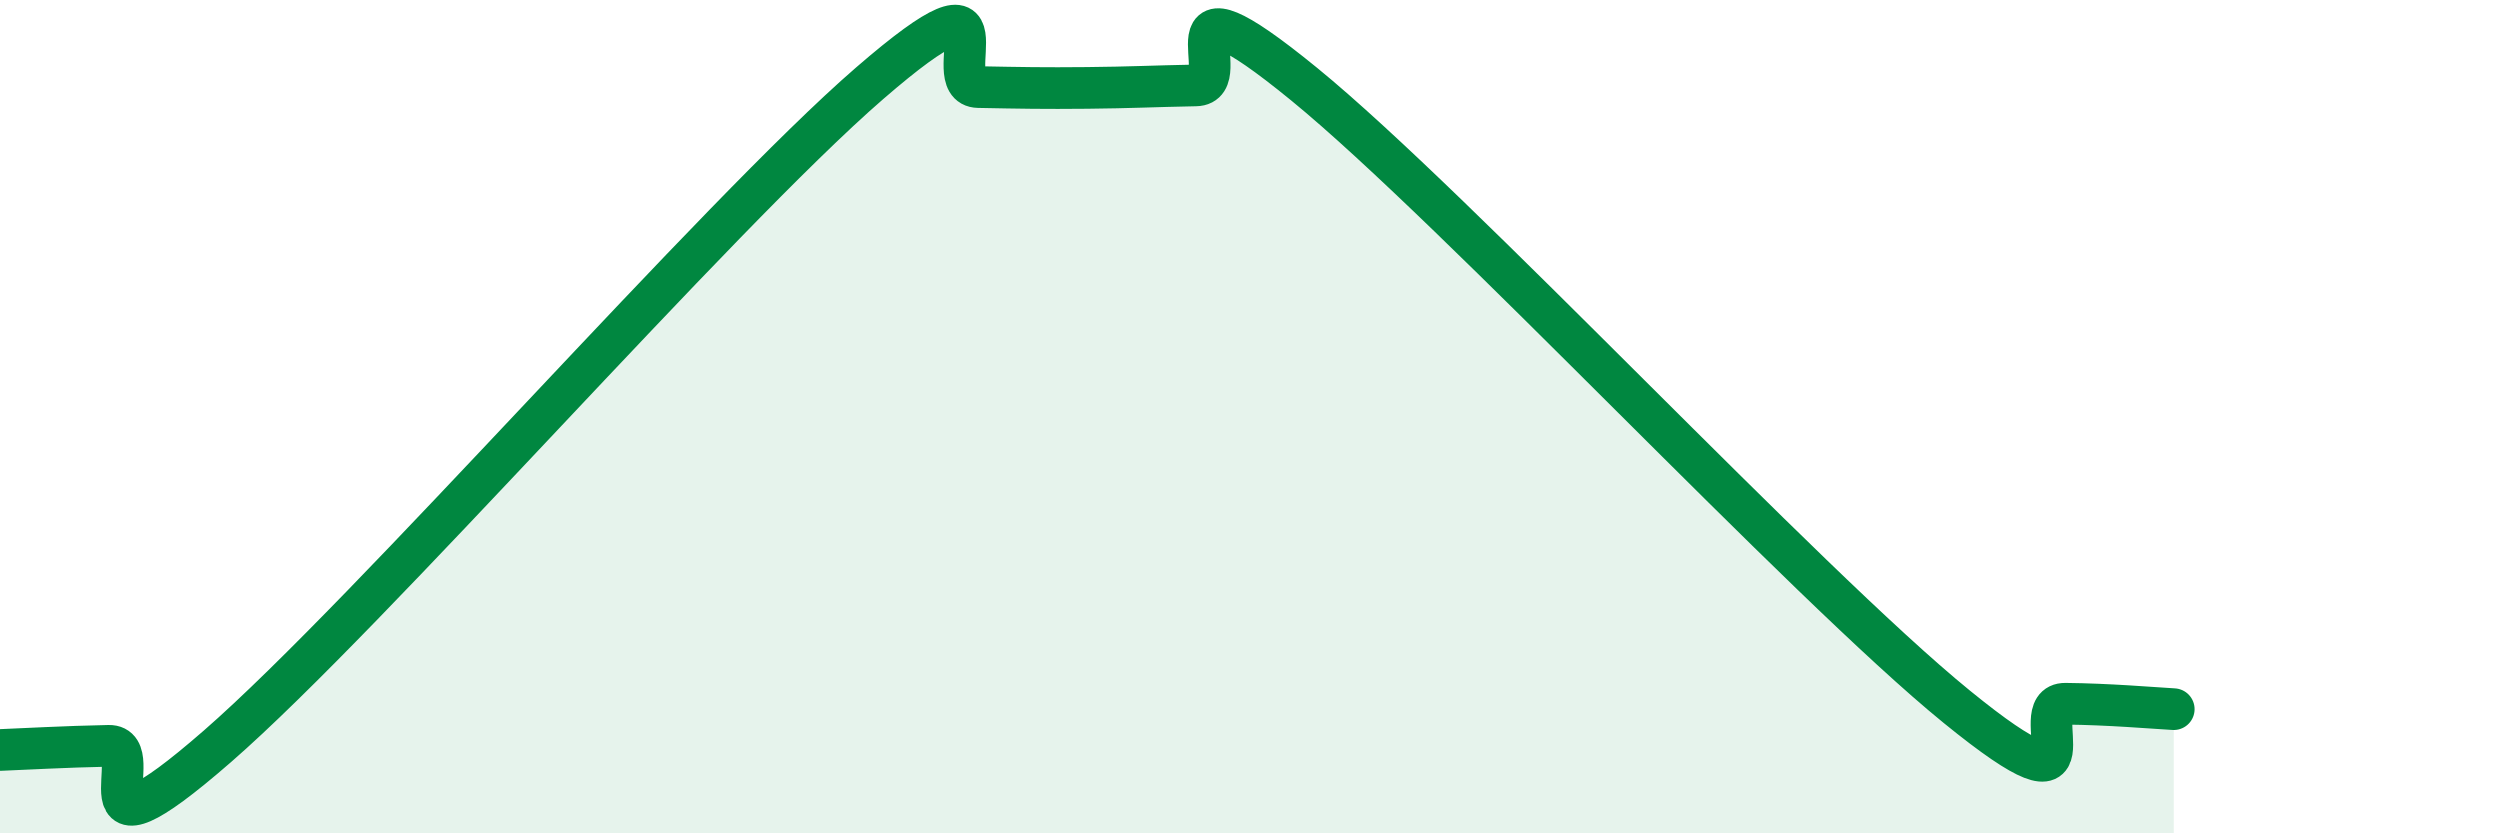 
    <svg width="60" height="20" viewBox="0 0 60 20" xmlns="http://www.w3.org/2000/svg">
      <path
        d="M 0,18 C 0.52,17.98 1.57,17.92 2.61,17.9 C 3.65,17.88 1.57,21.09 5.22,17.91 C 8.87,14.73 17.22,5.16 20.87,2 C 24.52,-1.16 22.44,2.07 23.48,2.09 C 24.52,2.11 25.05,2.12 26.09,2.11 C 27.13,2.1 27.66,2.07 28.7,2.05 C 29.74,2.03 27.65,-0.96 31.3,2.02 C 34.95,5 43.31,13.99 46.96,16.96 C 50.61,19.93 48.53,16.88 49.57,16.89 C 50.61,16.9 51.65,16.99 52.17,17.02L52.17 20L0 20Z"
        fill="#008740"
        opacity="0.1"
        stroke-linecap="round"
        stroke-linejoin="round"
      />
      <path
        d="M 0,18 C 0.52,17.98 1.57,17.92 2.61,17.9 C 3.65,17.88 1.57,21.09 5.22,17.91 C 8.87,14.73 17.22,5.16 20.87,2 C 24.52,-1.16 22.44,2.07 23.48,2.09 C 24.52,2.11 25.05,2.12 26.09,2.11 C 27.13,2.1 27.66,2.07 28.7,2.05 C 29.74,2.03 27.65,-0.96 31.3,2.02 C 34.95,5 43.31,13.99 46.96,16.96 C 50.61,19.93 48.53,16.88 49.57,16.89 C 50.61,16.9 51.65,16.99 52.17,17.02"
        stroke="#008740"
        stroke-width="1"
        fill="none"
        stroke-linecap="round"
        stroke-linejoin="round"
      />
    </svg>
  